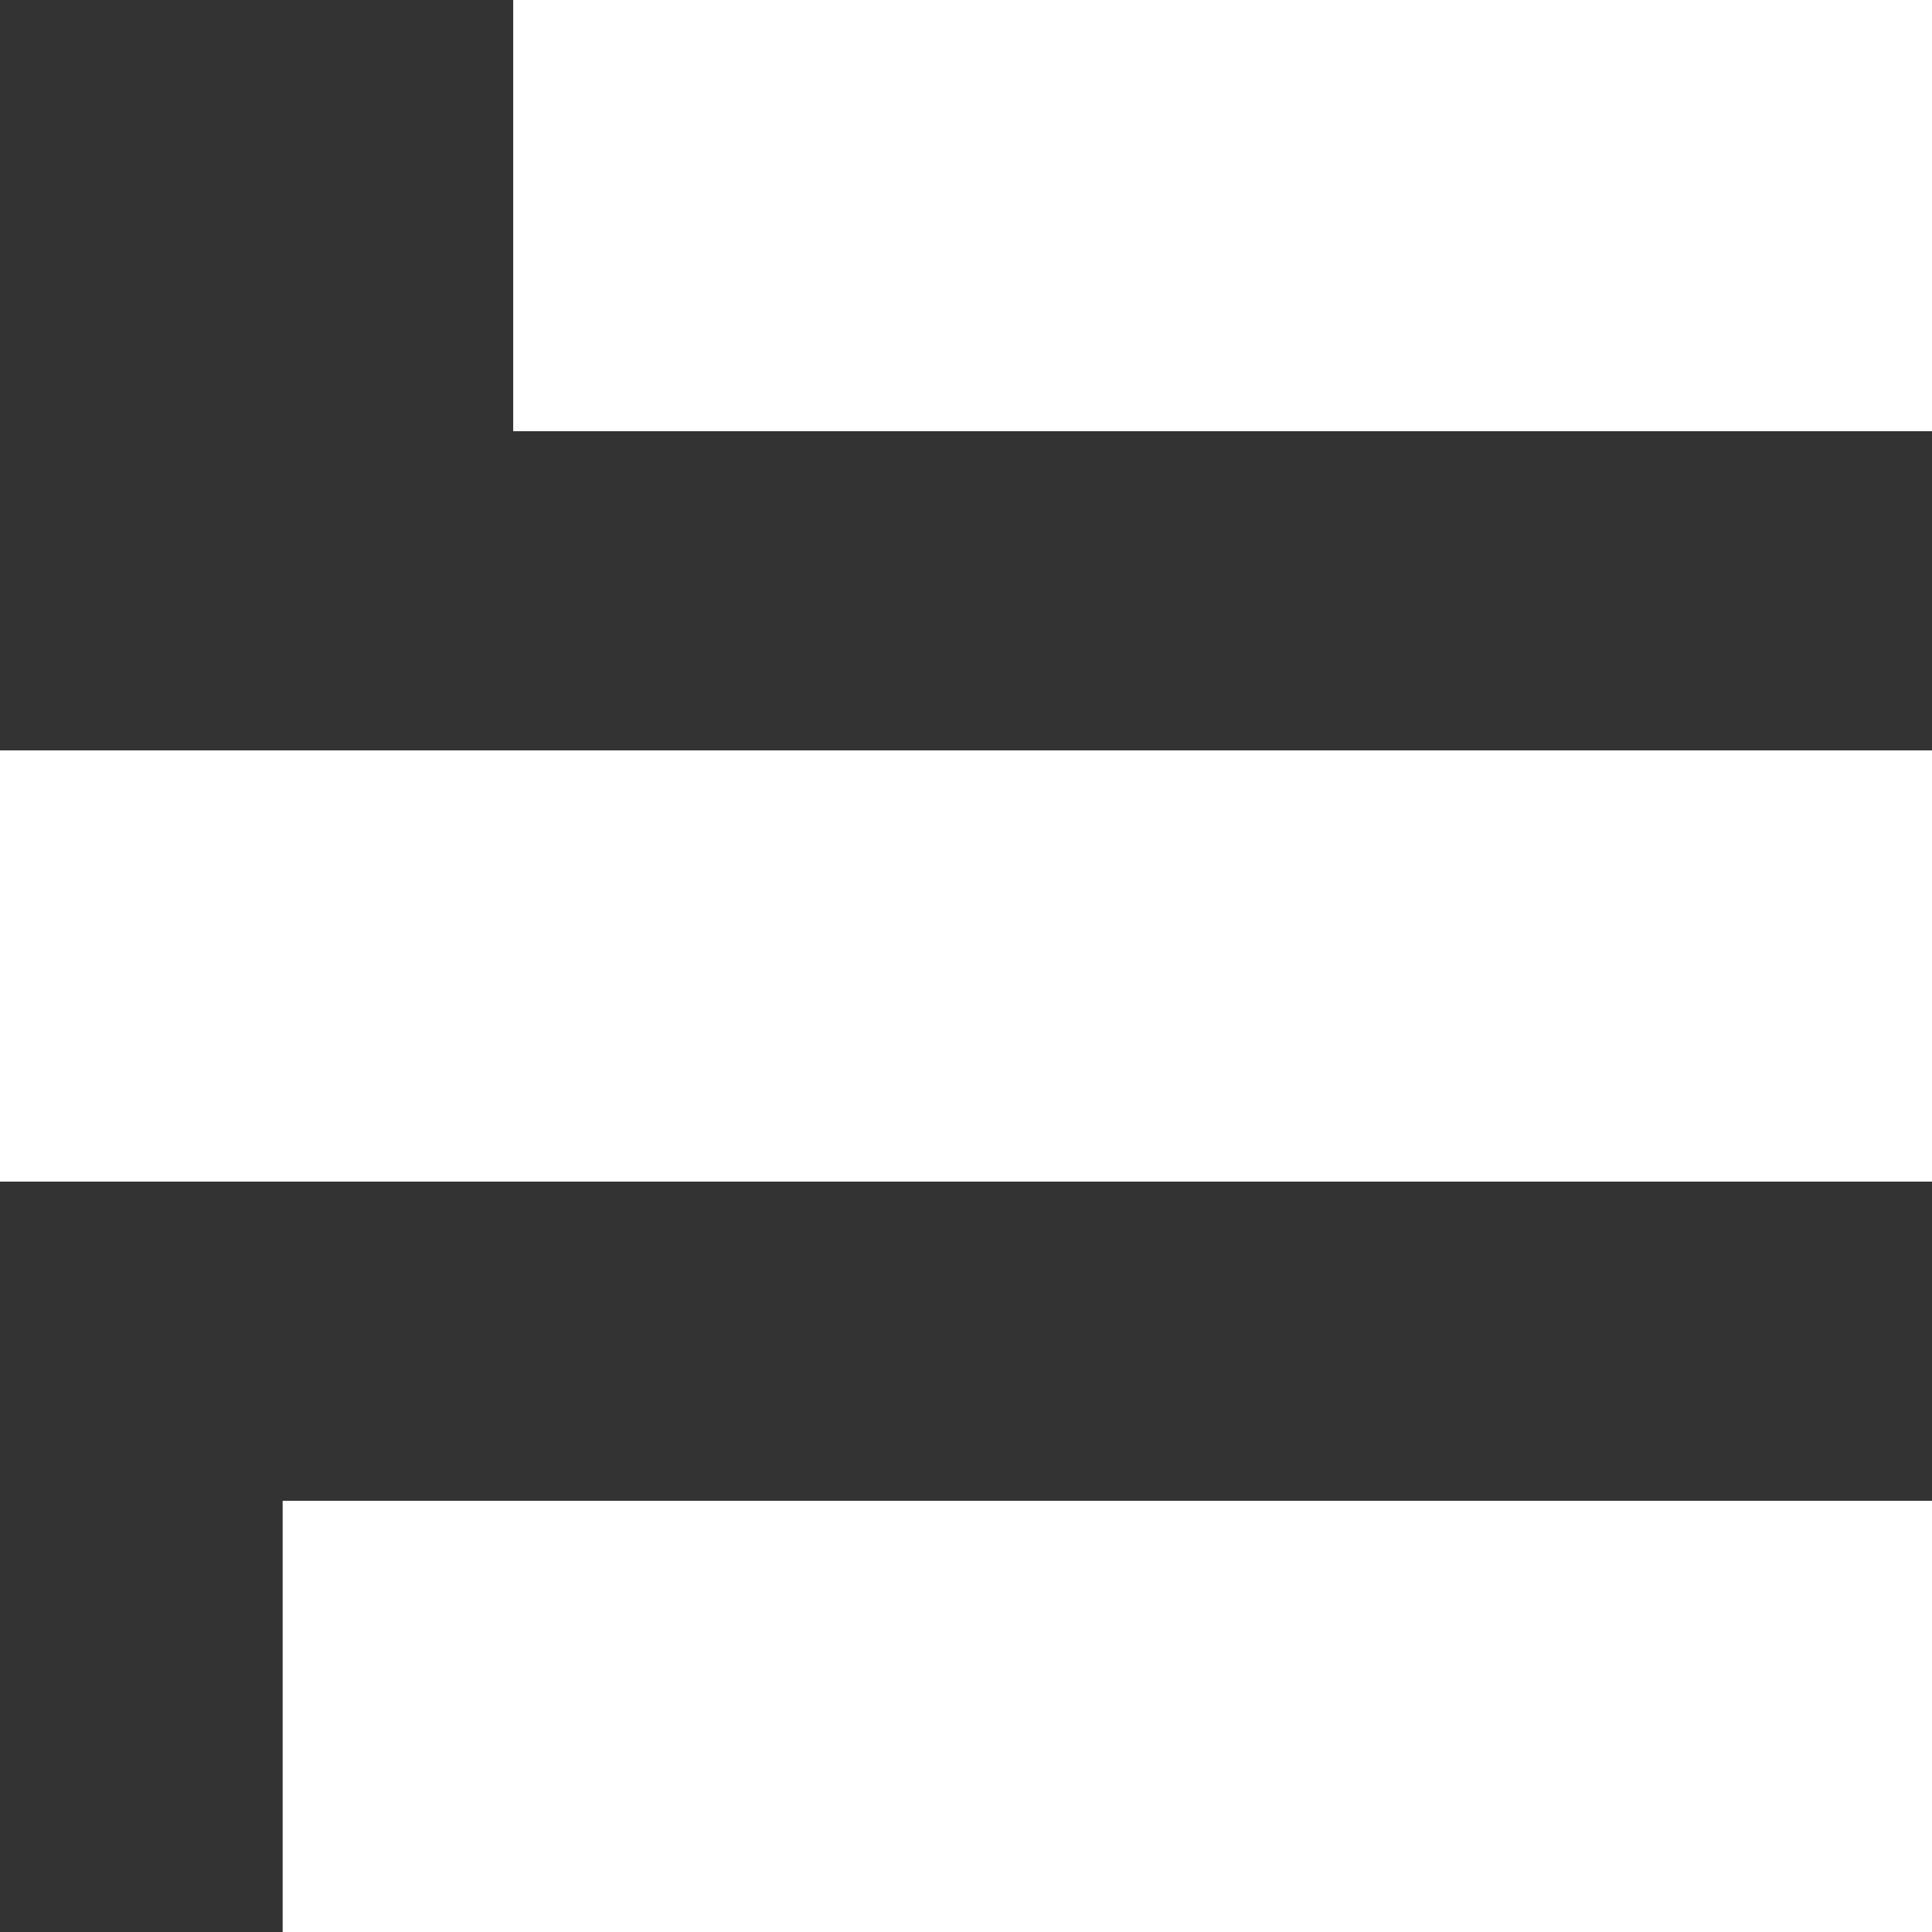 <?xml version="1.0" encoding="UTF-8"?>
<svg id="Calque_1" data-name="Calque 1" xmlns="http://www.w3.org/2000/svg" viewBox="0 0 30 30">
  <rect x="0" y="0" width="30" height="30" fill="#333333" stroke="none"/>
  <defs>
    <style>
      .cls-1 {
        fill: #fff;
        stroke-width: 0px;
      }
    </style>
  </defs>
  <rect class="cls-1" x="7.969" width="22.031" height="6.696"/>
  <rect class="cls-1" x="4.389" y="23.304" width="25.611" height="6.696"/>
  <rect class="cls-1" y="11.652" width="30" height="6.696"/>
</svg>